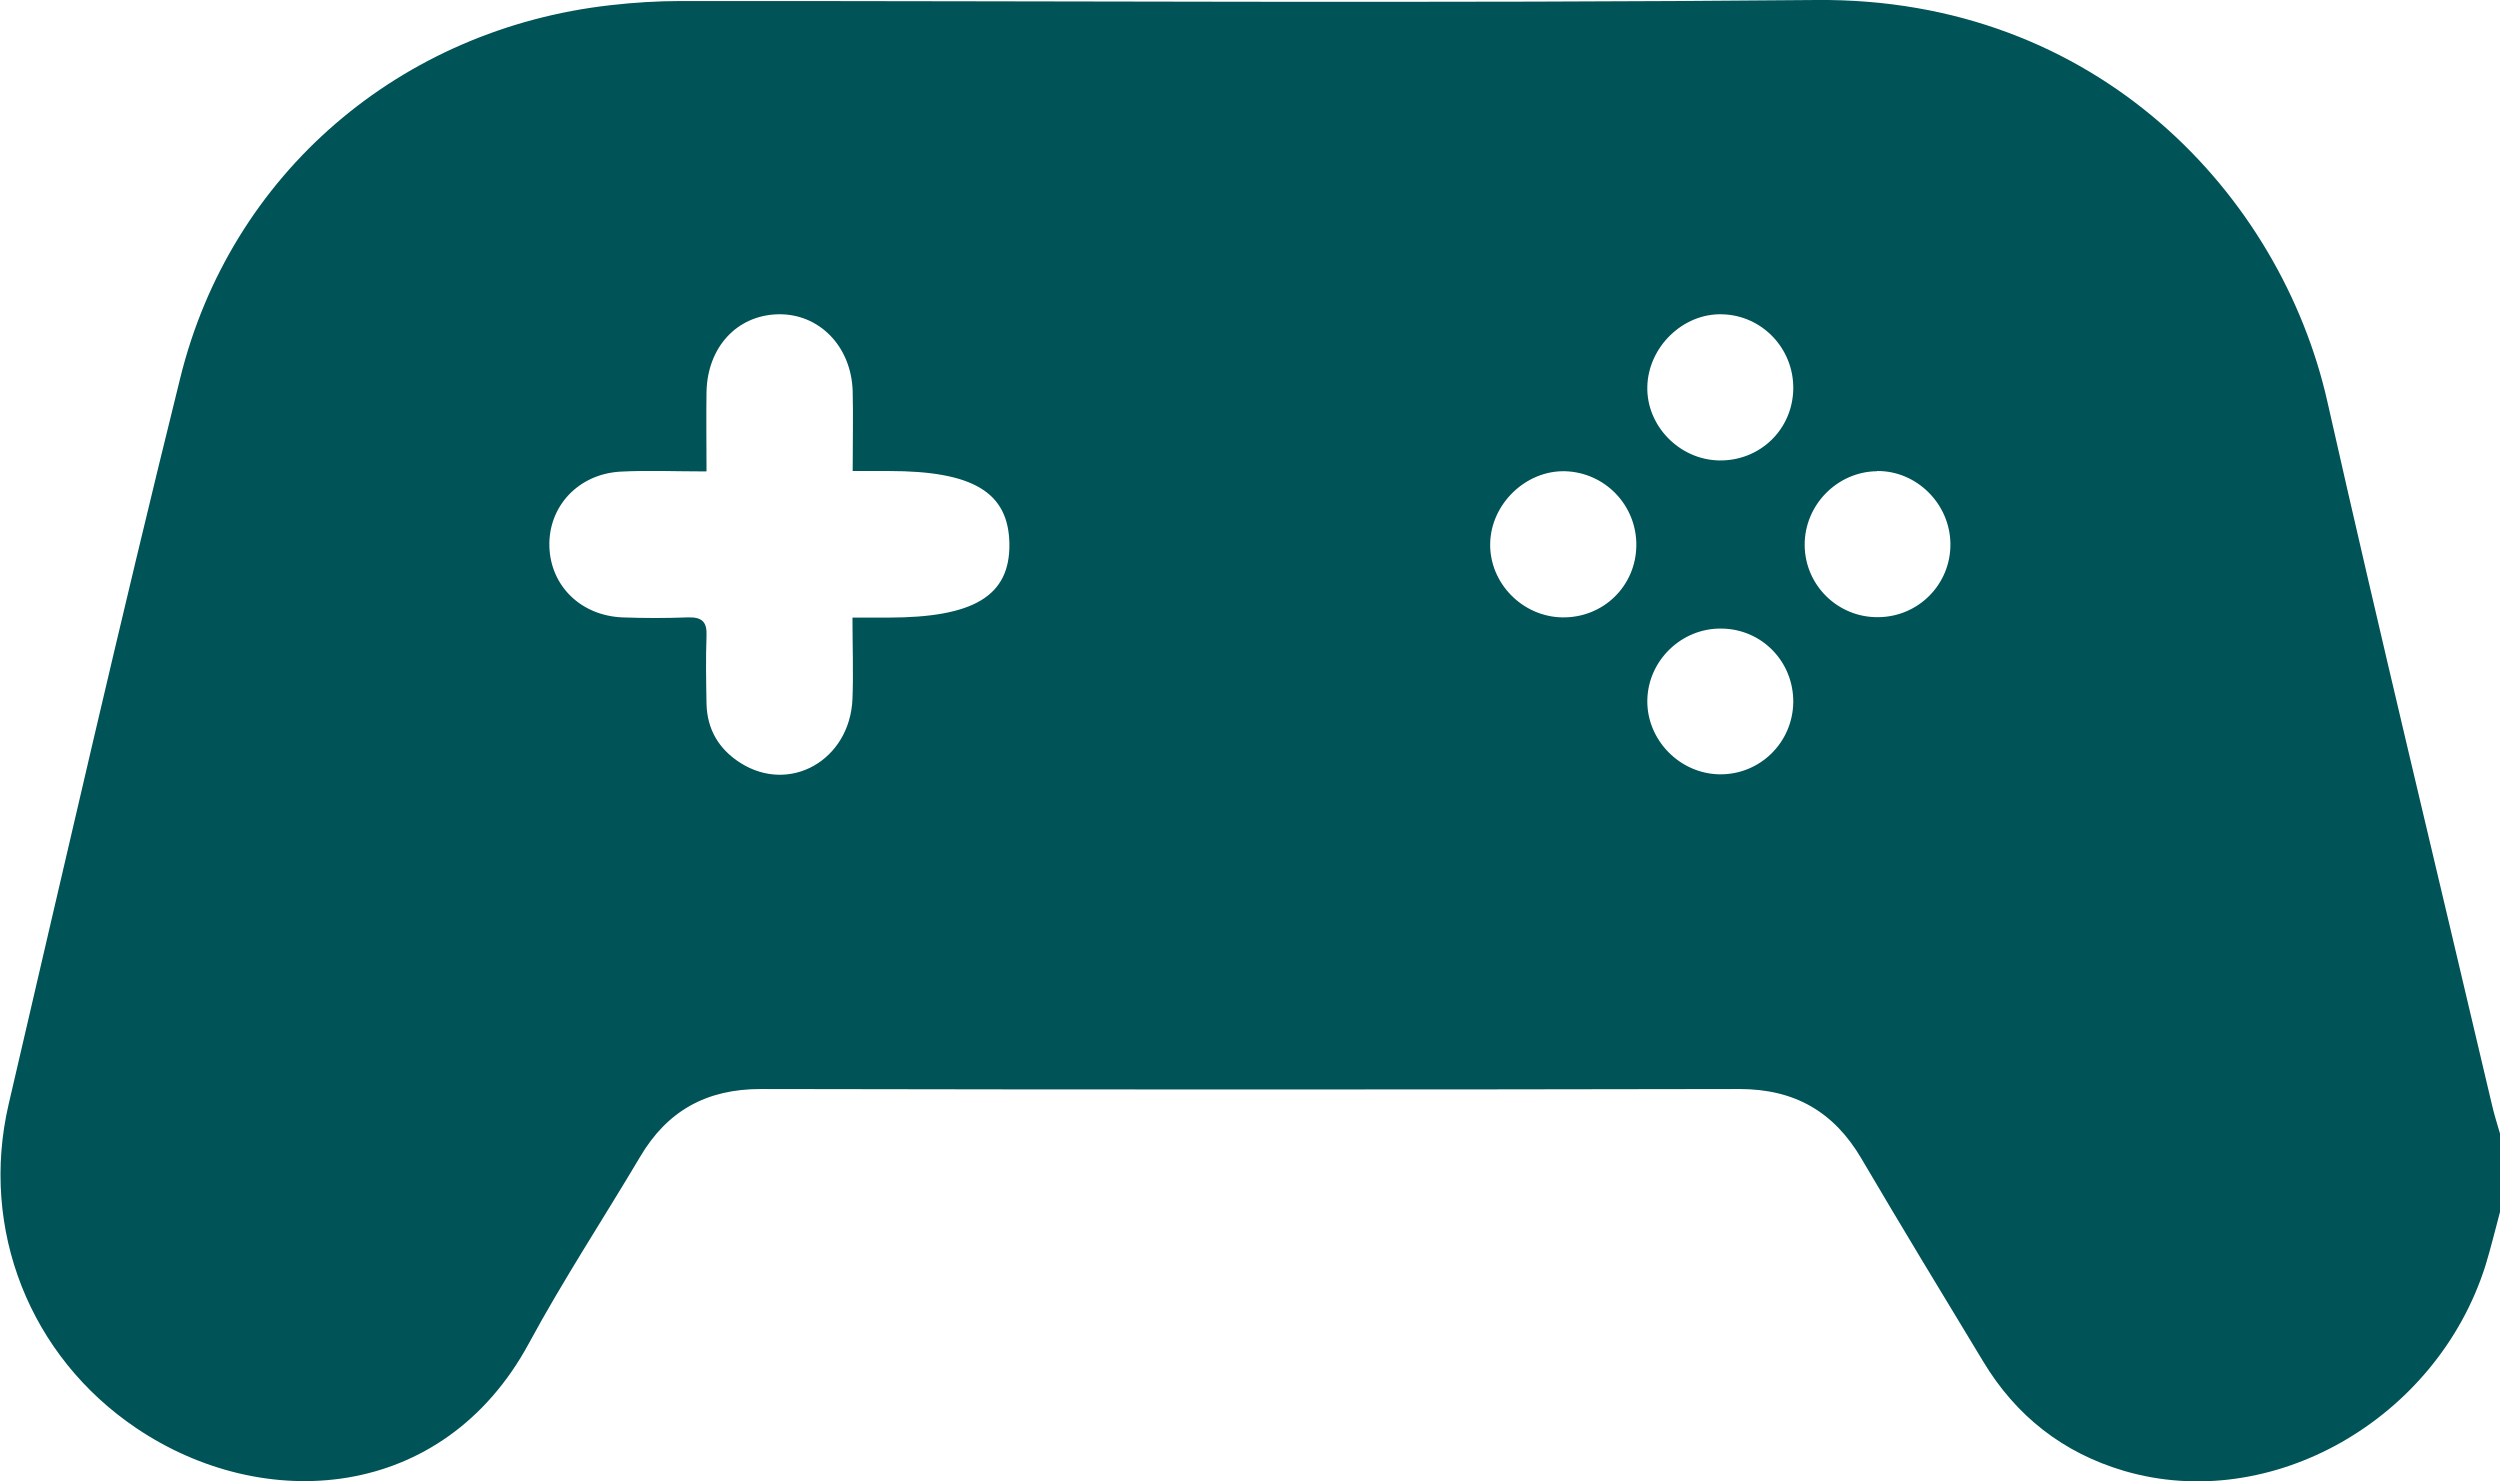 <?xml version="1.0" encoding="UTF-8"?><svg id="Layer_2" xmlns="http://www.w3.org/2000/svg" viewBox="0 0 120.59 71.45"><defs><style>.cls-1{fill:#005357;}</style></defs><g id="Layer_1-2"><path class="cls-1" d="m120.59,58.46c-.23.86-.44,1.73-.7,2.58-2.35,7.44-10.35,11.99-17.43,9.91-2.95-.87-5.22-2.65-6.8-5.28-1.97-3.25-3.94-6.5-5.87-9.78-1.33-2.27-3.23-3.36-5.89-3.36-15.74.03-31.47.03-47.21,0-2.61,0-4.51,1.05-5.82,3.28-1.78,3-3.7,5.92-5.36,8.99-4.15,7.67-12.81,8.22-18.93,4.09-5.14-3.46-7.57-9.59-6.16-15.64,2.72-11.68,5.39-23.37,8.27-35C11.12,8.36,19.32,1.39,29.45.25c1.13-.13,2.27-.2,3.4-.2,18.25-.01,36.5.12,54.75-.05,13.58-.13,22.42,9.44,24.66,19.36,2.55,11.31,5.28,22.59,7.93,33.88.11.49.26.96.4,1.44v3.77ZM34.07,22.74c-1.5,0-2.83-.06-4.15.01-2.04.12-3.48,1.69-3.42,3.62.06,1.89,1.51,3.32,3.51,3.41,1.06.04,2.12.04,3.18,0,.66-.02.92.21.89.88-.04,1.1-.02,2.2,0,3.29.03,1.23.59,2.18,1.62,2.84,2.39,1.53,5.3-.12,5.42-3.08.05-1.27,0-2.55,0-3.92.7,0,1.21,0,1.71,0,4.16,0,5.89-1.05,5.86-3.56-.04-2.48-1.74-3.51-5.81-3.51-.54,0-1.07,0-1.75,0,0-1.38.03-2.62,0-3.86-.07-2.18-1.64-3.75-3.61-3.7-1.97.05-3.39,1.58-3.44,3.73-.02,1.21,0,2.42,0,3.84Zm44.86,3.59c.03-1.95-1.51-3.55-3.45-3.6-1.88-.04-3.56,1.57-3.6,3.48-.04,1.91,1.55,3.54,3.48,3.57,1.96.03,3.54-1.49,3.57-3.45Zm7.57-7.57c.03-1.95-1.51-3.56-3.44-3.6-1.88-.05-3.55,1.57-3.6,3.48-.05,1.9,1.55,3.54,3.47,3.57,1.96.03,3.54-1.49,3.57-3.45Zm0,15.12c.02-1.96-1.51-3.54-3.46-3.56-1.93-.03-3.55,1.54-3.58,3.46-.03,1.91,1.56,3.54,3.48,3.57,1.94.03,3.53-1.52,3.56-3.47Zm4.04-11.15c-1.92.02-3.5,1.63-3.49,3.56.01,1.94,1.6,3.5,3.54,3.48,1.95-.01,3.51-1.59,3.49-3.54-.02-1.93-1.63-3.53-3.54-3.51Z"/></g></svg>